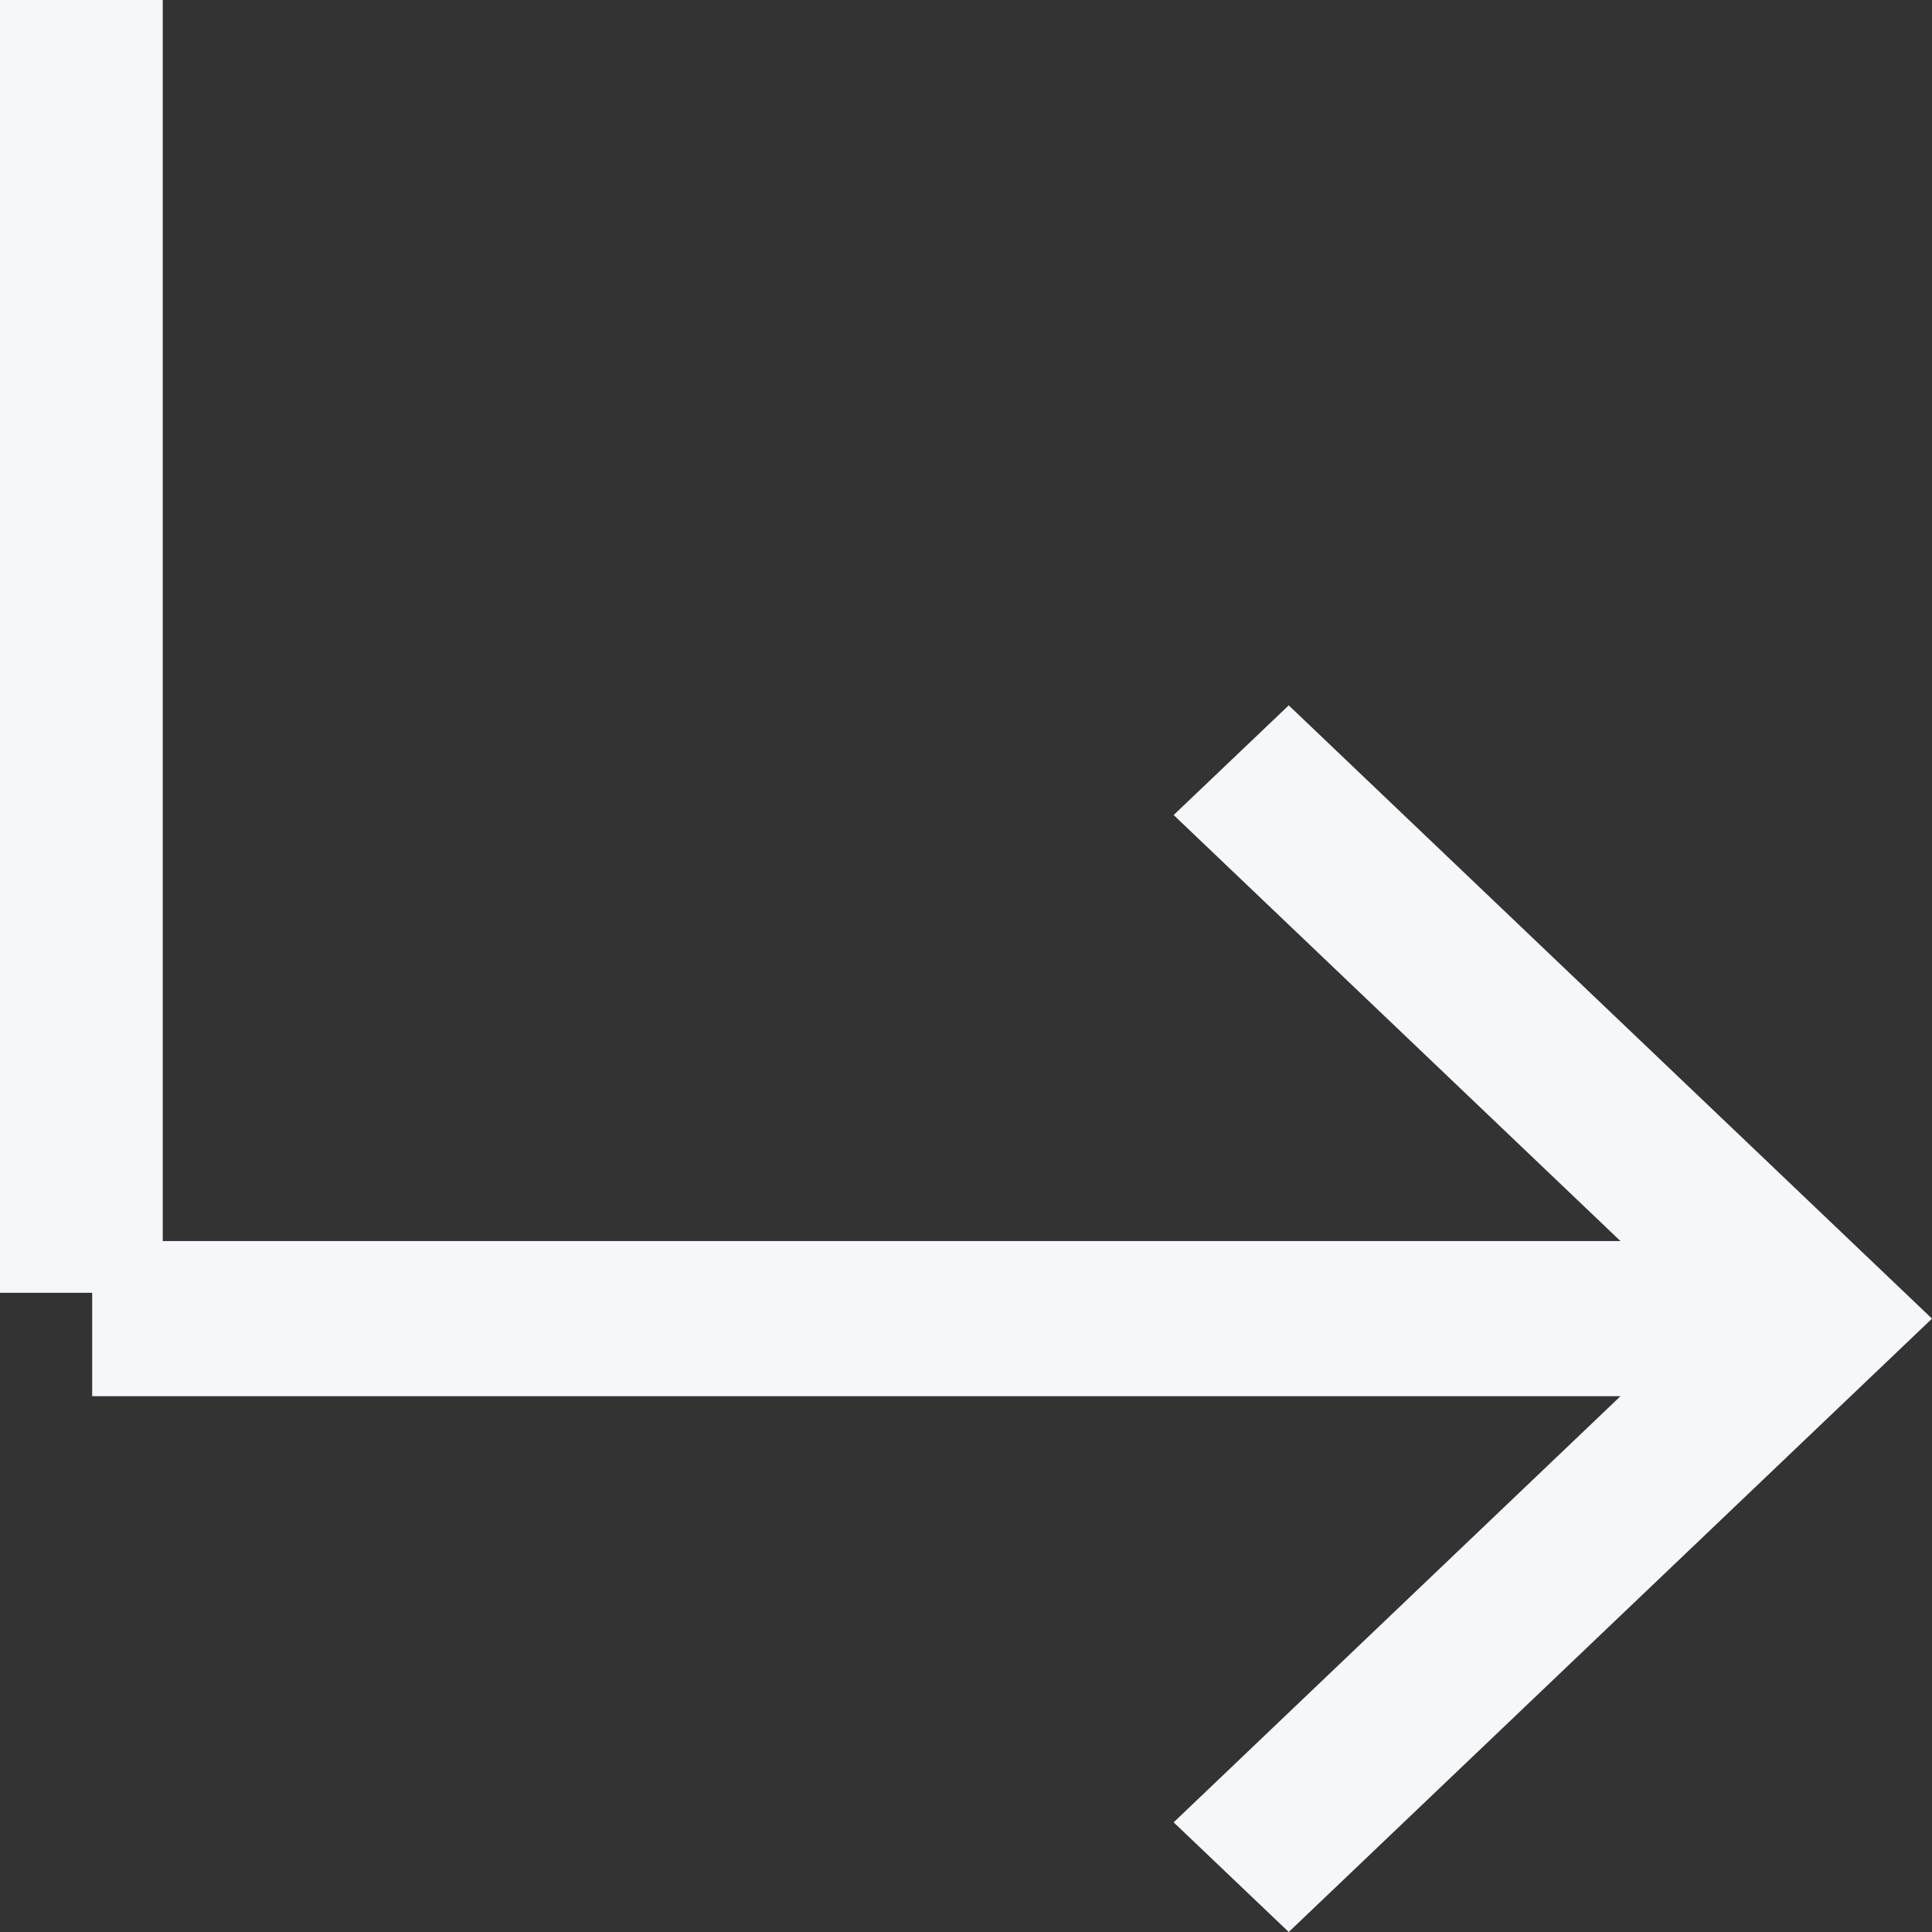 <?xml version="1.0" encoding="UTF-8"?> <svg xmlns="http://www.w3.org/2000/svg" width="21" height="21" viewBox="0 0 21 21" fill="none"><rect x="0" y="0" width="21" height="21" fill="#333333" stroke="none"/> <path fill-rule="evenodd" clip-rule="evenodd" d="M1.769 0H0V14.052H1.002V15.176H17.614L12.757 19.808L14.008 21L21 14.333L14.008 7.667L12.757 8.859L17.614 13.49H1.769V0Z" fill="#F5F7FA"></path> </svg> 